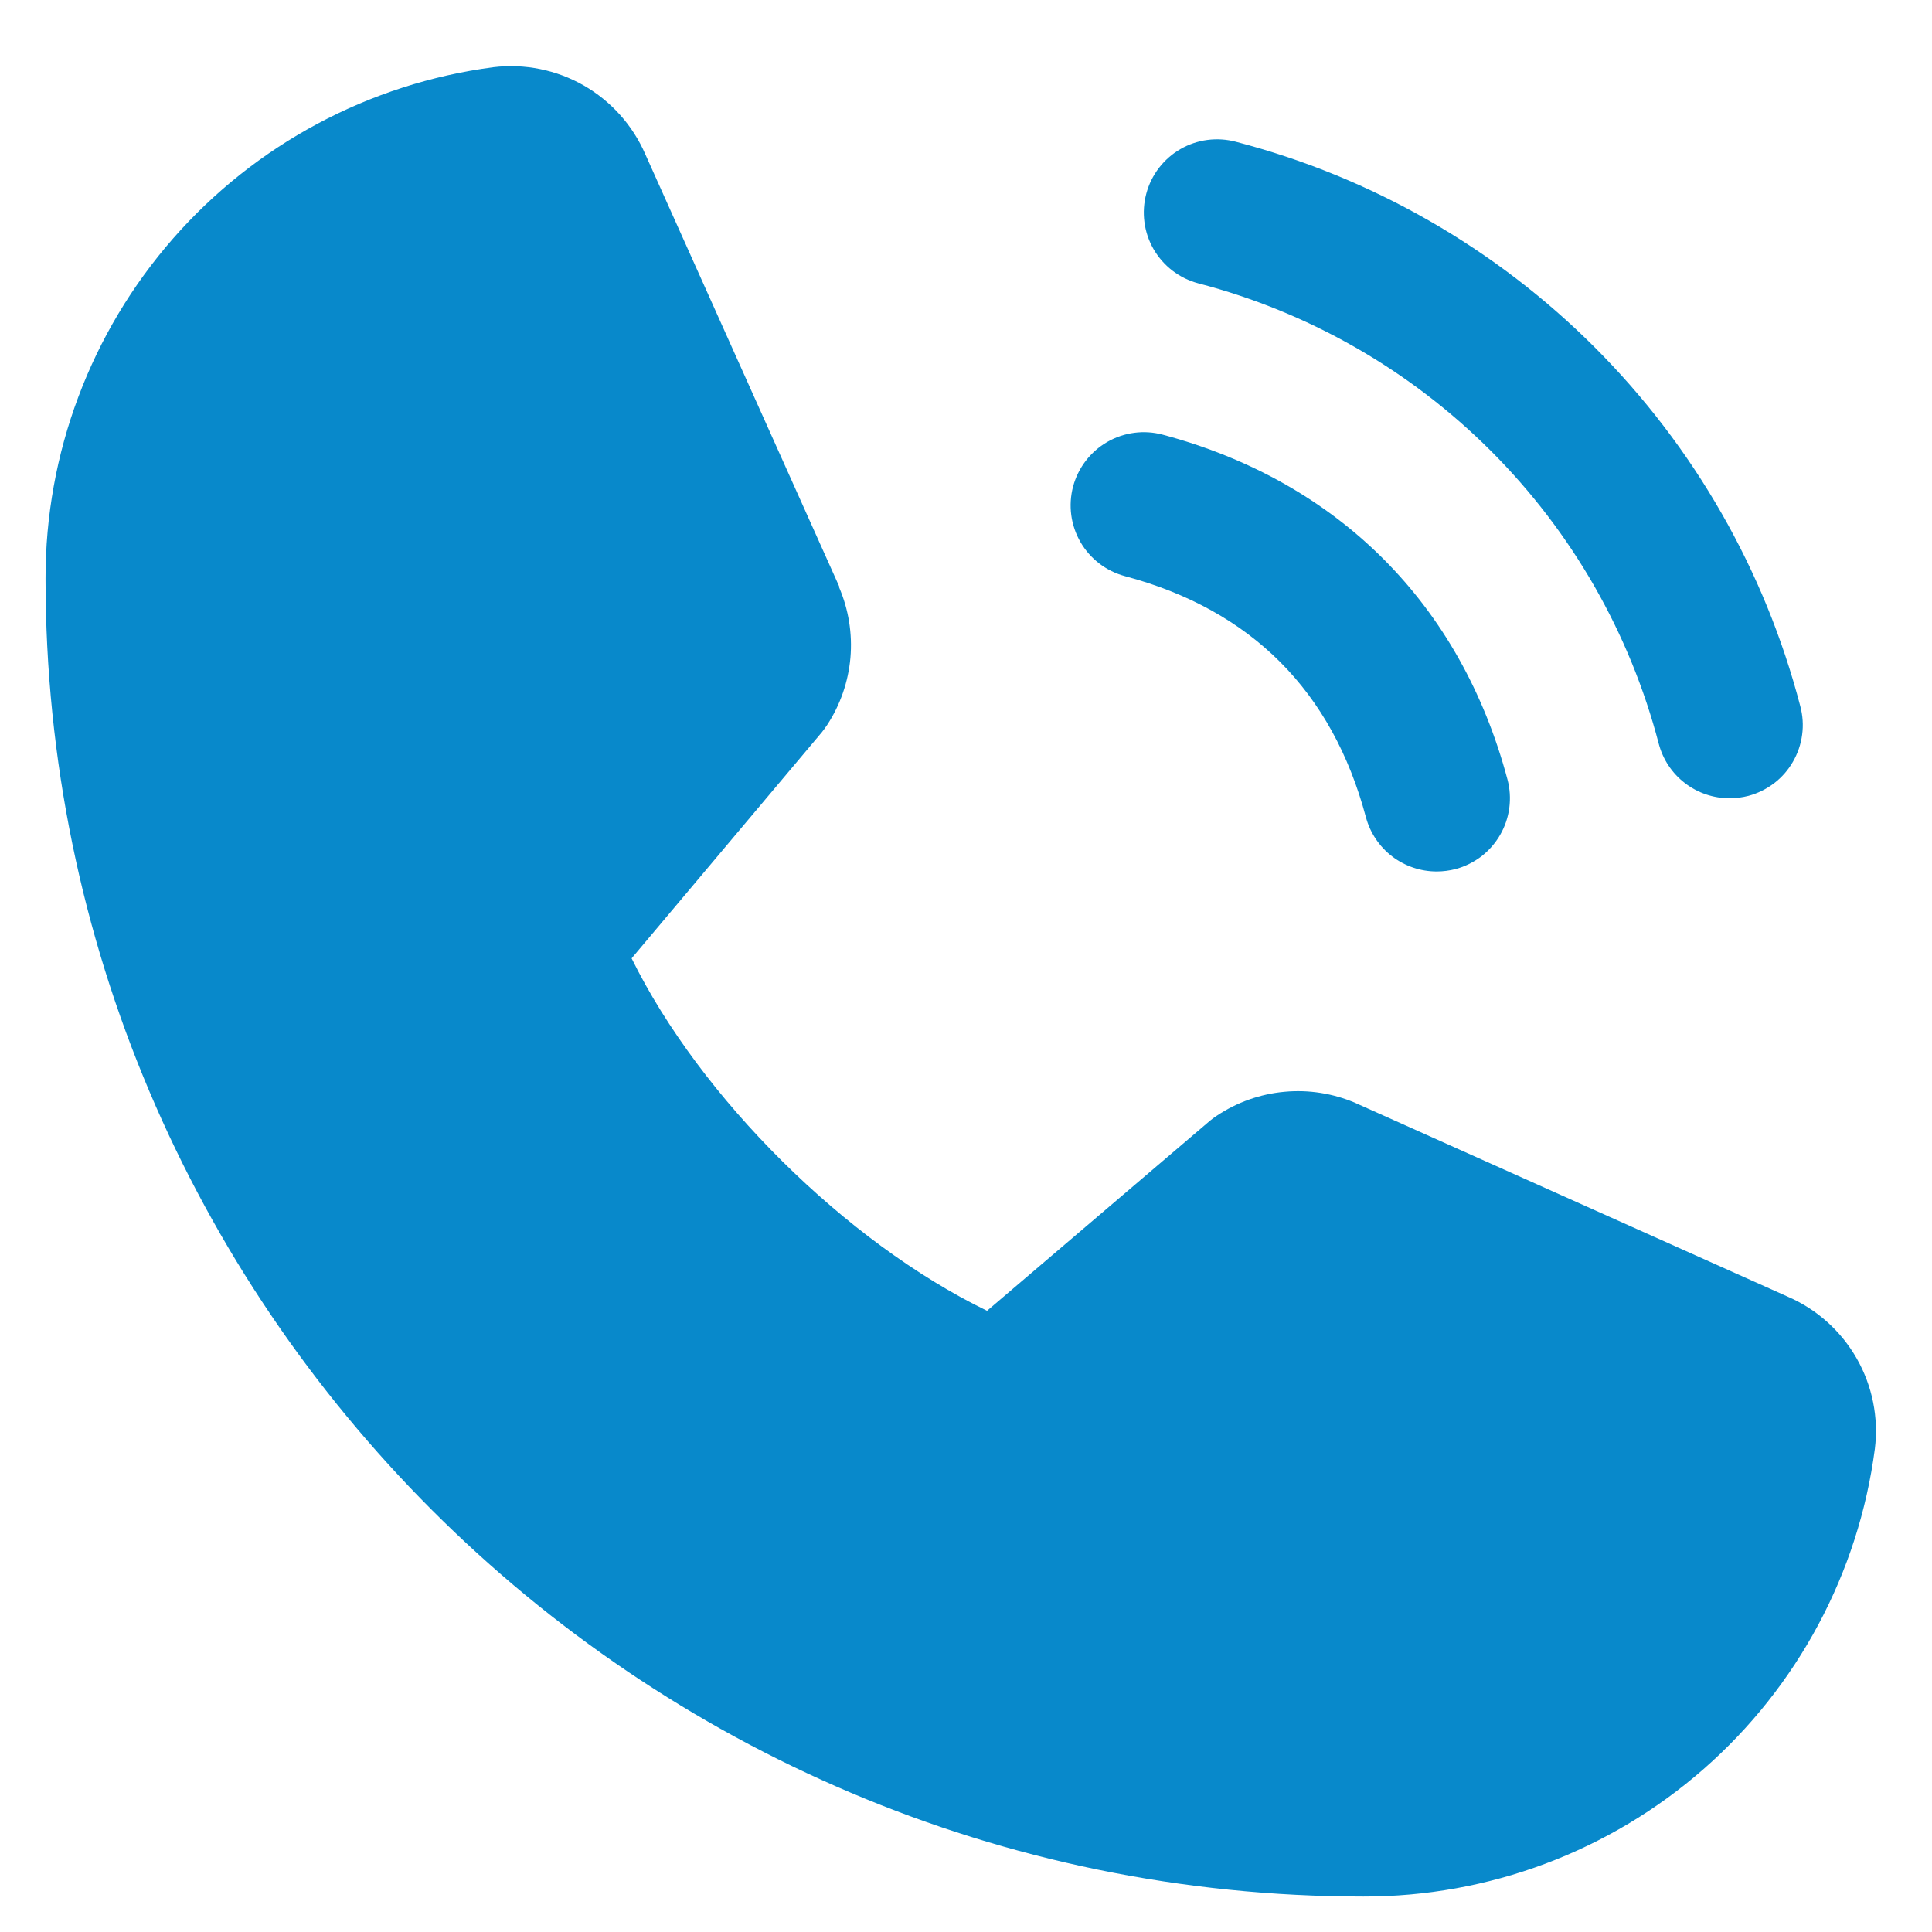 <svg 
    className="w-5 h-5 md:w-7 md:h-7" 
    viewBox="0 0 28 28" 
    fill="none" 
    xmlns="http://www.w3.org/2000/svg"
>
    <path d="M16.613 2.806C16.649 2.671 16.711 2.545 16.796 2.434C16.881 2.324 16.986 2.231 17.107 2.161C17.228 2.091 17.361 2.046 17.499 2.028C17.638 2.01 17.778 2.019 17.913 2.055C19.88 2.568 21.675 3.597 23.112 5.034C24.55 6.472 25.578 8.266 26.091 10.234C26.127 10.368 26.137 10.509 26.118 10.647C26.1 10.785 26.055 10.918 25.985 11.039C25.916 11.16 25.823 11.266 25.712 11.351C25.601 11.435 25.475 11.498 25.34 11.534C25.251 11.557 25.159 11.569 25.066 11.569C24.832 11.569 24.605 11.492 24.42 11.35C24.234 11.208 24.101 11.008 24.041 10.783C23.622 9.177 22.783 7.711 21.61 6.538C20.436 5.364 18.971 4.524 17.365 4.106C17.23 4.07 17.104 4.008 16.993 3.923C16.882 3.838 16.789 3.732 16.719 3.612C16.649 3.491 16.604 3.358 16.586 3.219C16.568 3.081 16.577 2.941 16.613 2.806ZM16.304 8.35C18.133 8.838 19.308 10.015 19.796 11.844C19.857 12.07 19.99 12.269 20.175 12.411C20.361 12.553 20.588 12.63 20.822 12.63C20.914 12.63 21.006 12.618 21.096 12.595C21.231 12.559 21.357 12.496 21.468 12.412C21.578 12.327 21.671 12.221 21.741 12.1C21.811 11.979 21.856 11.846 21.874 11.708C21.892 11.57 21.883 11.429 21.847 11.295C21.168 8.753 19.393 6.979 16.852 6.3C16.58 6.227 16.29 6.265 16.046 6.406C15.803 6.547 15.625 6.779 15.552 7.051C15.48 7.323 15.518 7.613 15.659 7.856C15.8 8.1 16.032 8.277 16.304 8.35ZM25.911 18.793L19.662 15.993L19.645 15.985C19.321 15.846 18.967 15.79 18.615 15.823C18.264 15.855 17.926 15.975 17.633 16.171C17.598 16.193 17.565 16.218 17.533 16.245L14.305 18.997C12.26 18.004 10.148 15.908 9.154 13.889L11.911 10.612C11.937 10.579 11.962 10.545 11.986 10.509C12.178 10.217 12.294 9.881 12.325 9.533C12.355 9.184 12.299 8.834 12.161 8.512V8.496L9.353 2.237C9.171 1.817 8.858 1.467 8.461 1.239C8.064 1.012 7.603 0.919 7.149 0.974C5.352 1.211 3.702 2.093 2.508 3.457C1.314 4.821 0.657 6.573 0.66 8.386C0.66 18.918 9.229 27.486 19.76 27.486C21.573 27.489 23.325 26.833 24.689 25.639C26.053 24.445 26.936 22.795 27.172 20.997C27.228 20.543 27.135 20.083 26.908 19.686C26.68 19.288 26.331 18.975 25.911 18.793Z" fill="#0889CB"/>
</svg>